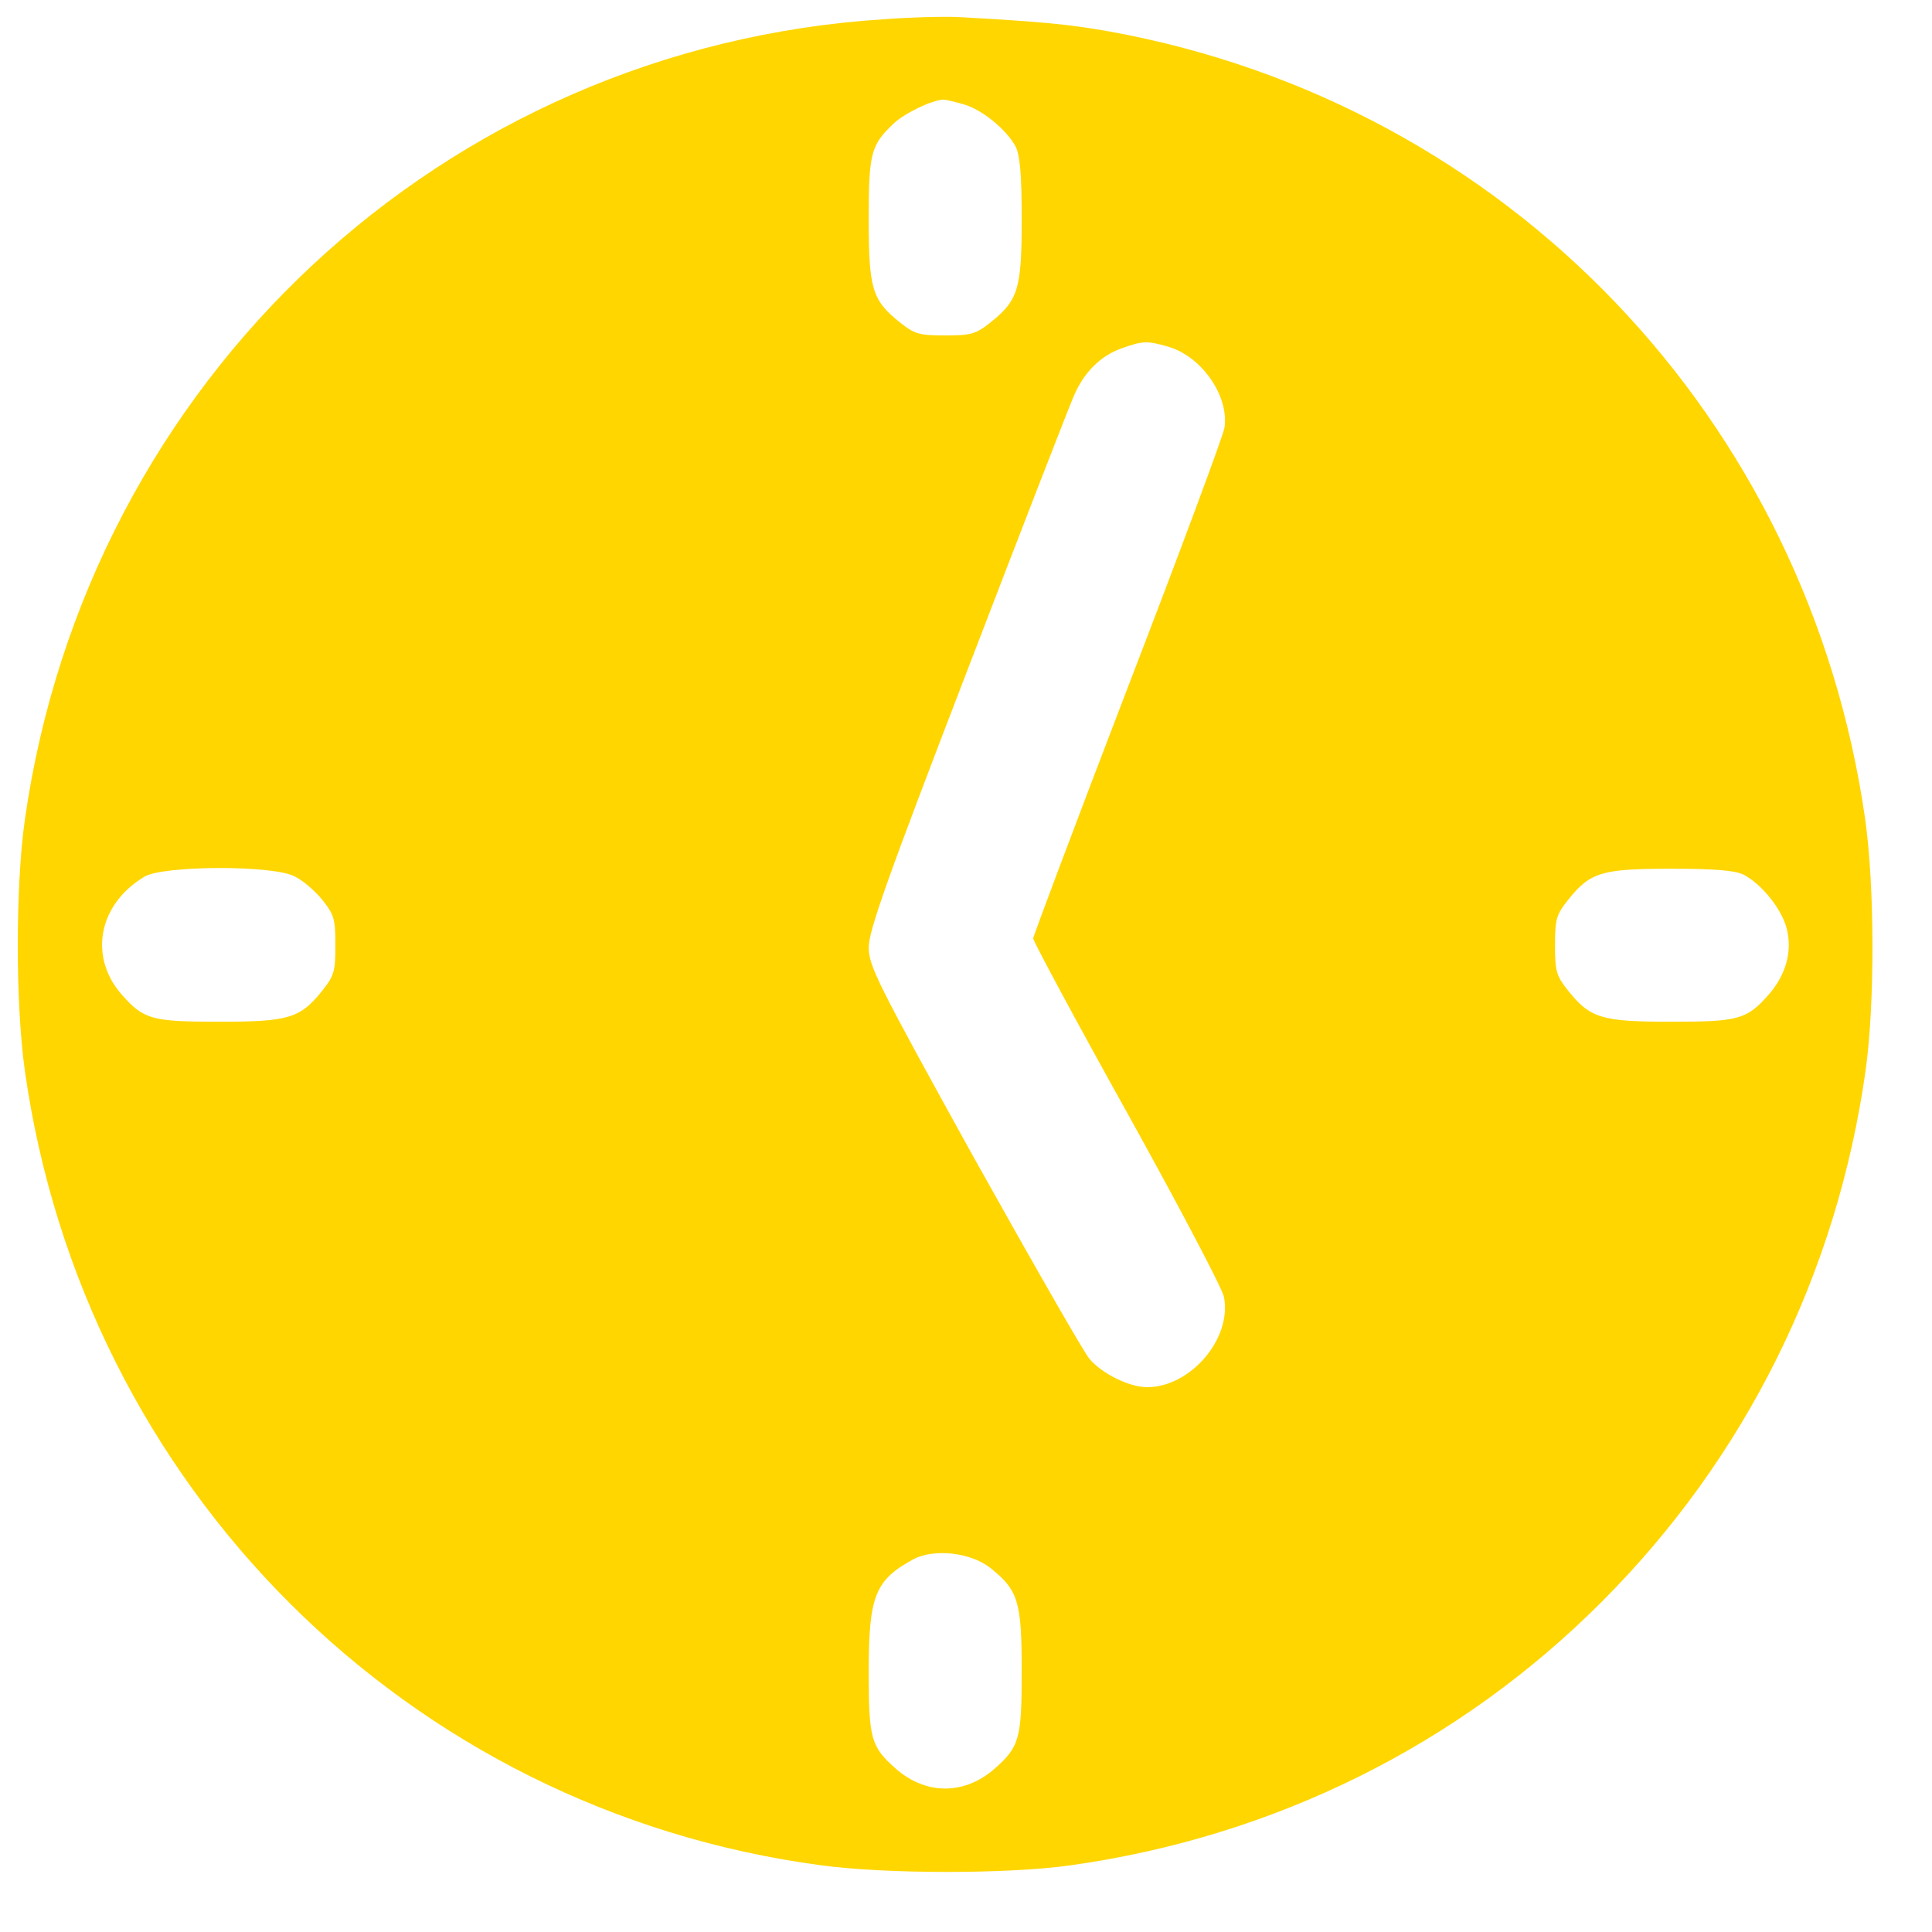 <?xml version="1.0" encoding="UTF-8"?> <svg xmlns="http://www.w3.org/2000/svg" width="96" height="96" viewBox="0 0 96 96" fill="none"> <g clip-path="url(#clip0_30_1065)"> <path d="M43.905 0.958C22.03 2.351 4.335 18.864 1.231 40.76C0.767 44.075 0.767 49.84 1.231 53.176C4.145 73.869 20.235 89.938 40.78 92.683C44.032 93.126 50.113 93.126 53.217 92.683C63.289 91.268 72.475 86.728 79.59 79.591C86.727 72.454 91.288 63.269 92.703 53.176C93.168 49.819 93.147 44.033 92.682 40.718C89.831 20.764 74.882 5.16 55.16 1.57C53.133 1.211 51.866 1.085 47.706 0.852C47.009 0.81 45.299 0.852 43.905 0.958ZM47.875 5.181C48.783 5.434 50.008 6.427 50.472 7.292C50.683 7.736 50.768 8.686 50.768 10.903C50.768 14.345 50.599 14.915 49.227 16.013C48.487 16.604 48.255 16.668 46.967 16.668C45.679 16.668 45.447 16.604 44.708 16.013C43.335 14.915 43.166 14.345 43.166 10.903C43.166 7.63 43.272 7.208 44.391 6.152C44.94 5.624 46.27 4.991 46.862 4.949C46.988 4.949 47.432 5.054 47.875 5.181ZM58.011 17.217C59.7 17.681 61.093 19.687 60.84 21.271C60.777 21.651 58.623 27.458 56.026 34.193C53.45 40.908 51.338 46.525 51.338 46.63C51.338 46.757 53.428 50.663 56.005 55.288C58.581 59.933 60.755 64.051 60.819 64.452C61.22 66.521 59.151 68.928 56.997 68.928C56.11 68.928 54.759 68.253 54.146 67.535C53.851 67.197 51.275 62.678 48.382 57.505C43.61 48.869 43.166 48.003 43.166 47.074C43.166 46.25 44.117 43.569 48.044 33.37C50.726 26.381 53.112 20.236 53.344 19.708C53.851 18.505 54.674 17.681 55.751 17.301C56.765 16.942 56.997 16.921 58.011 17.217ZM14.639 43.548C15.041 43.738 15.653 44.266 16.012 44.709C16.603 45.448 16.667 45.68 16.667 46.968C16.667 48.256 16.603 48.489 16.012 49.228C14.914 50.6 14.344 50.769 10.902 50.769C7.545 50.769 7.144 50.663 6.046 49.418C4.399 47.538 4.884 44.941 7.165 43.569C8.073 42.999 13.563 42.977 14.639 43.548ZM86.643 43.463C87.53 43.928 88.522 45.152 88.776 46.124C89.071 47.243 88.754 48.425 87.889 49.418C86.791 50.663 86.39 50.769 83.032 50.769C79.59 50.769 79.02 50.6 77.922 49.228C77.331 48.489 77.268 48.256 77.268 46.968C77.268 45.68 77.331 45.448 77.922 44.709C79.02 43.336 79.59 43.167 83.032 43.167C85.249 43.167 86.2 43.252 86.643 43.463ZM49.227 77.923C50.599 79.021 50.768 79.591 50.768 83.033C50.768 86.391 50.662 86.792 49.416 87.89C47.917 89.199 46.017 89.199 44.518 87.89C43.272 86.792 43.166 86.391 43.166 83.076C43.166 79.296 43.483 78.515 45.383 77.48C46.418 76.931 48.255 77.142 49.227 77.923Z" fill="#FFD600"></path> </g> <defs> <clipPath id="clip0_30_1065"> <rect width="24" height="24" fill="white" transform="scale(4)"></rect> </clipPath> </defs> </svg> 